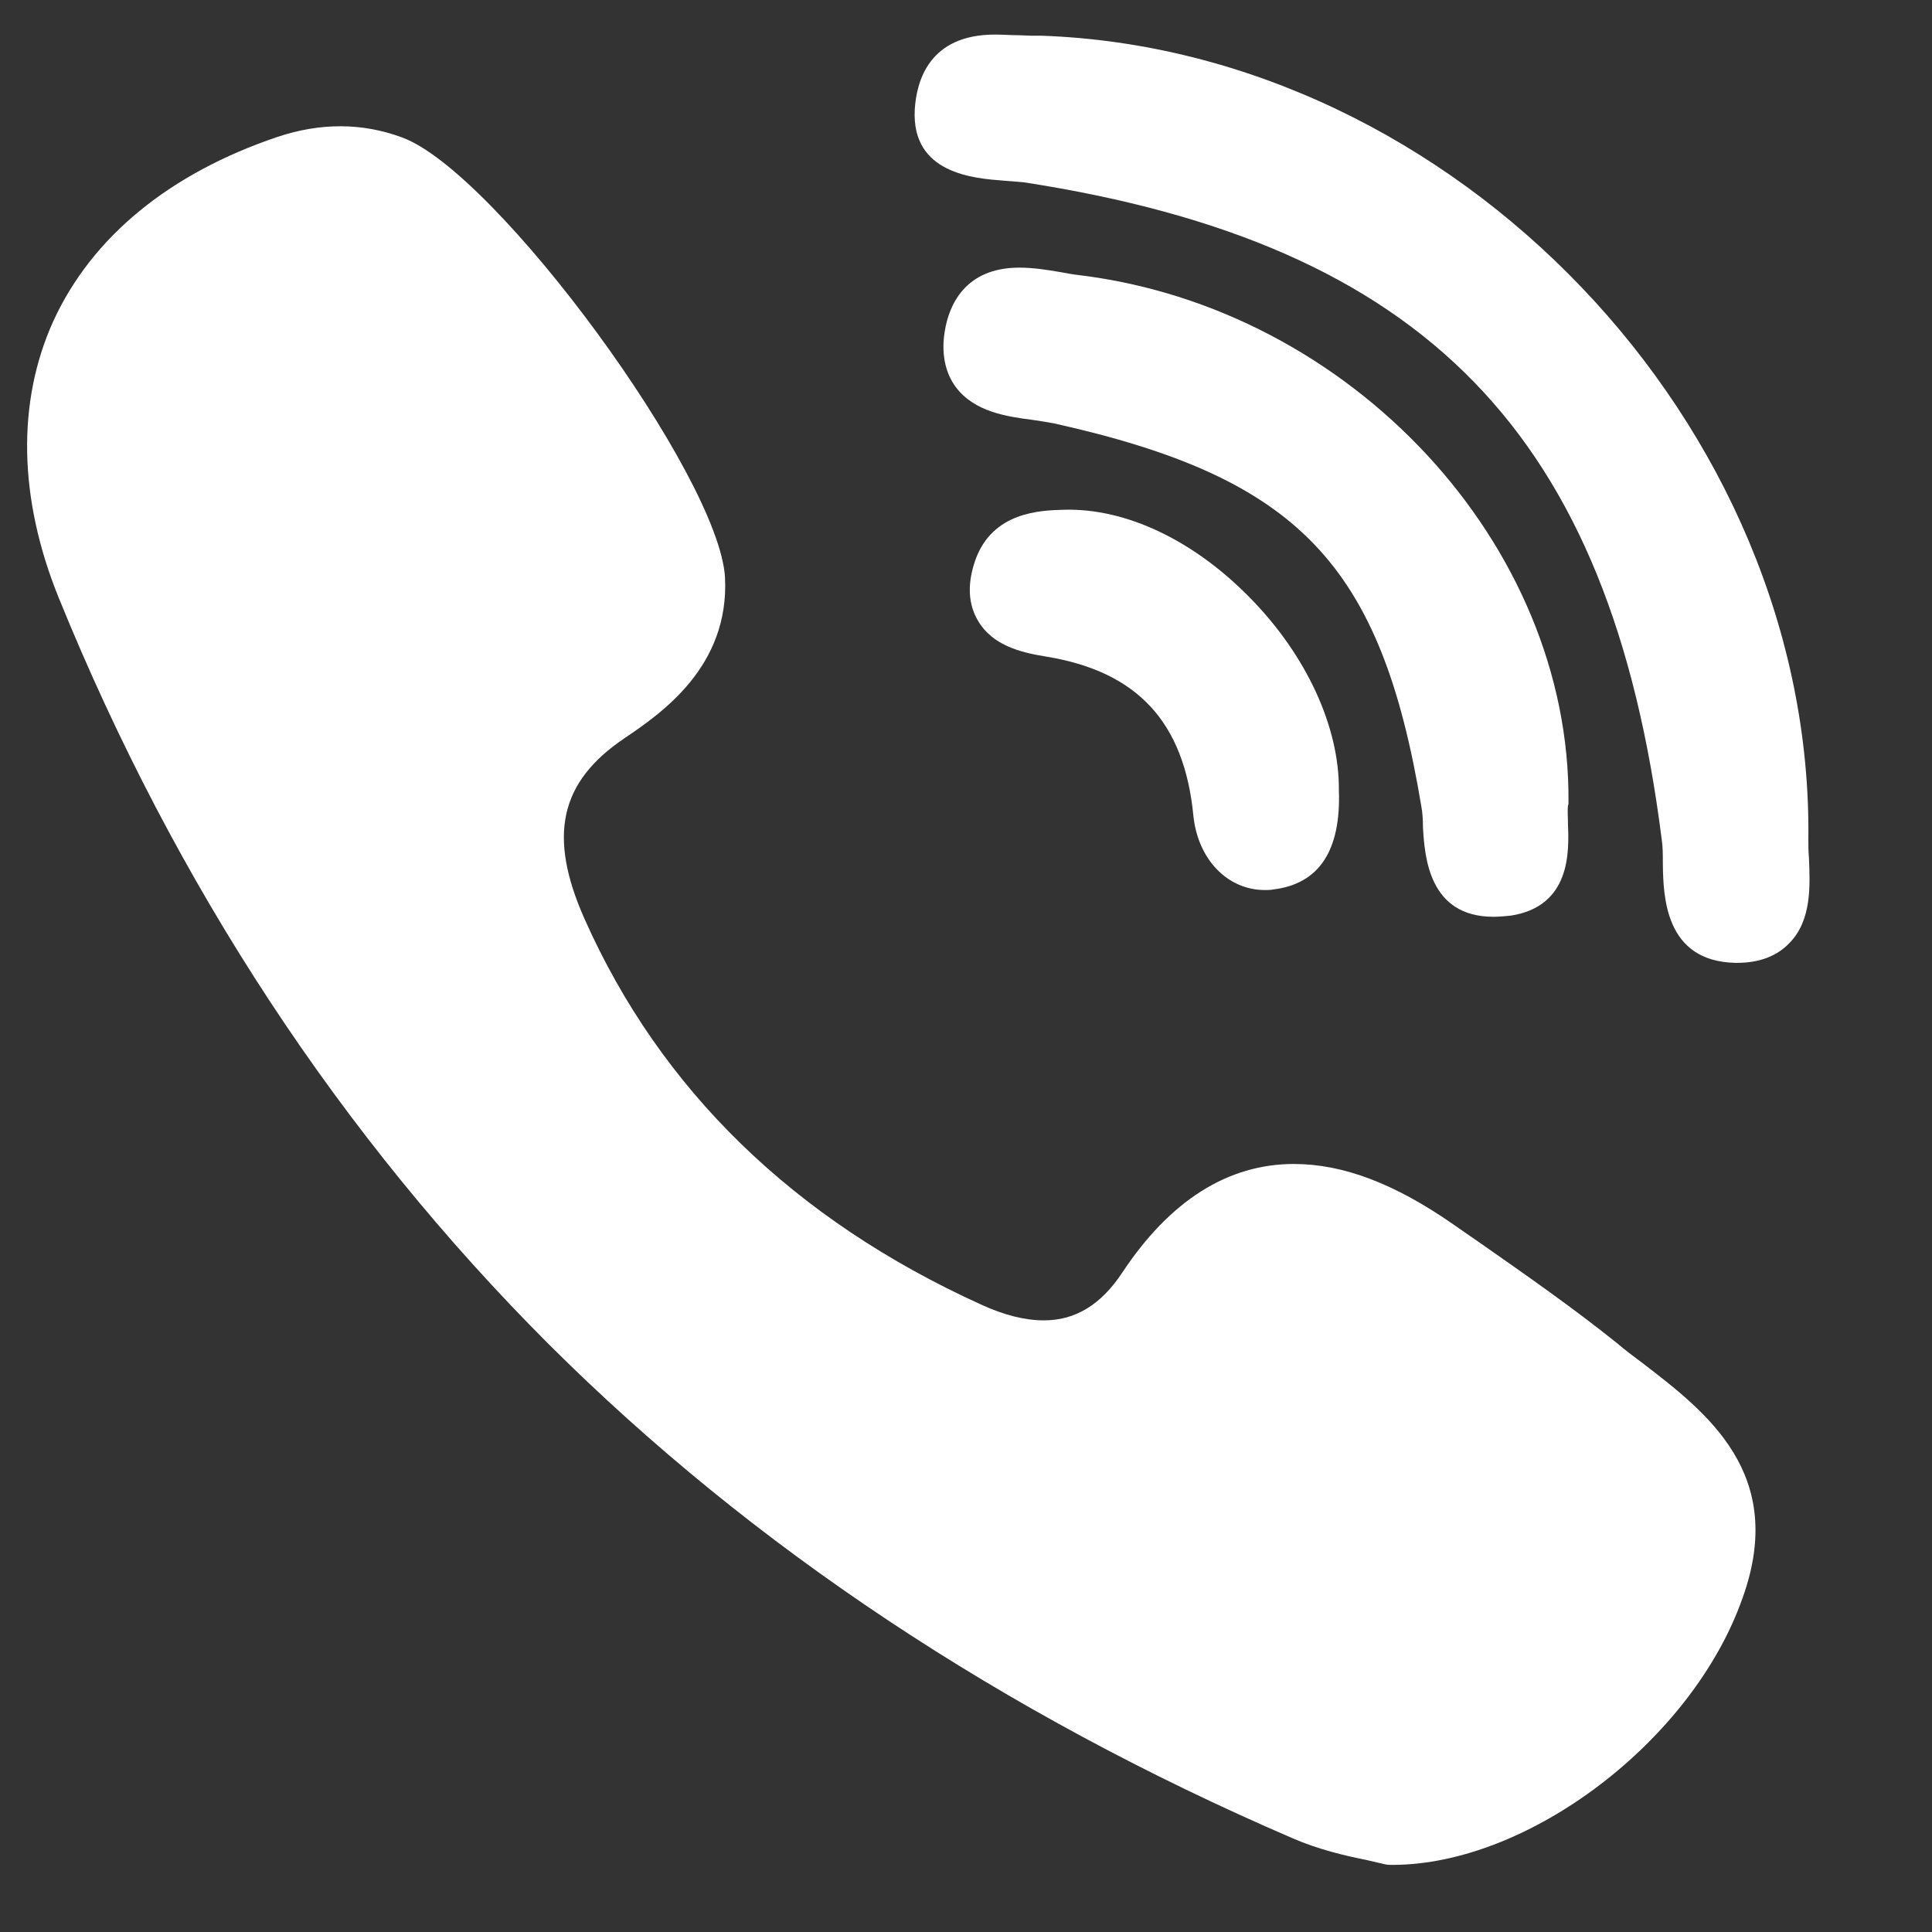 <?xml version="1.0" encoding="UTF-8"?> <svg xmlns="http://www.w3.org/2000/svg" width="19" height="19" viewBox="0 0 19 19" fill="none"><rect x="0" y="0" width="19" height="19" fill="#333333" stroke="none"/> <g clip-path="url(#clip0_224_593)"> <path d="M15.425 7.892C15.448 5.354 13.284 3.029 10.607 2.705C10.551 2.699 10.495 2.688 10.434 2.677C10.299 2.654 10.165 2.632 10.025 2.632C9.478 2.632 9.332 3.018 9.293 3.247C9.254 3.47 9.293 3.661 9.399 3.806C9.584 4.052 9.902 4.097 10.16 4.13C10.232 4.141 10.305 4.152 10.367 4.164C12.77 4.7 13.581 5.544 13.978 7.931C13.989 7.987 13.994 8.06 13.994 8.138C14.011 8.423 14.05 9.016 14.688 9.016C14.743 9.016 14.799 9.01 14.855 9.005C15.448 8.915 15.431 8.373 15.42 8.11C15.42 8.038 15.414 7.965 15.42 7.92C15.425 7.915 15.425 7.903 15.425 7.892Z" fill="white"></path> <path d="M9.874 1.777C9.947 1.782 10.014 1.788 10.07 1.793C14.022 2.403 15.839 4.275 16.342 8.256C16.353 8.323 16.353 8.406 16.353 8.496C16.358 8.809 16.37 9.452 17.063 9.469H17.085C17.303 9.469 17.477 9.402 17.599 9.273C17.818 9.049 17.801 8.708 17.79 8.44C17.784 8.373 17.784 8.311 17.784 8.256C17.834 4.18 14.307 0.491 10.237 0.351C10.221 0.351 10.204 0.351 10.187 0.351C10.181 0.351 10.165 0.351 10.137 0.351C10.098 0.351 10.047 0.346 9.991 0.346C9.936 0.346 9.863 0.34 9.785 0.34C9.136 0.34 9.013 0.798 8.996 1.078C8.963 1.71 9.578 1.754 9.874 1.777Z" fill="white"></path> <path d="M16.152 13.404C16.068 13.342 15.979 13.275 15.901 13.208C15.47 12.862 15.012 12.543 14.565 12.23C14.475 12.169 14.38 12.101 14.291 12.04C13.72 11.643 13.212 11.447 12.725 11.447C12.077 11.447 11.507 11.805 11.037 12.515C10.83 12.828 10.579 12.985 10.266 12.985C10.081 12.985 9.874 12.934 9.645 12.828C7.812 11.995 6.498 10.721 5.749 9.038C5.386 8.222 5.503 7.691 6.14 7.261C6.504 7.015 7.174 6.556 7.13 5.679C7.074 4.684 4.883 1.693 3.955 1.352C3.563 1.206 3.15 1.206 2.73 1.346C1.668 1.704 0.902 2.33 0.522 3.163C0.165 3.957 0.181 4.902 0.578 5.88C1.73 8.714 3.356 11.179 5.397 13.22C7.398 15.215 9.858 16.848 12.709 18.077C12.966 18.189 13.234 18.251 13.43 18.29C13.497 18.306 13.553 18.318 13.598 18.329C13.62 18.334 13.642 18.34 13.67 18.34H13.693C15.034 18.34 16.644 17.116 17.136 15.718C17.578 14.494 16.784 13.89 16.152 13.404Z" fill="white"></path> <path d="M10.467 5.013C10.237 5.019 9.757 5.03 9.589 5.516C9.511 5.746 9.522 5.941 9.617 6.103C9.757 6.344 10.031 6.416 10.282 6.456C11.182 6.601 11.646 7.098 11.736 8.021C11.78 8.451 12.071 8.753 12.44 8.753C12.468 8.753 12.496 8.753 12.524 8.747C12.971 8.692 13.189 8.367 13.167 7.769C13.172 7.149 12.848 6.444 12.294 5.88C11.741 5.315 11.076 4.997 10.467 5.013Z" fill="white"></path> </g> <defs> <clipPath id="clip0_224_593"> <rect width="18" height="18" fill="white" transform="translate(0.03 0.34)"></rect> </clipPath> </defs> </svg> 